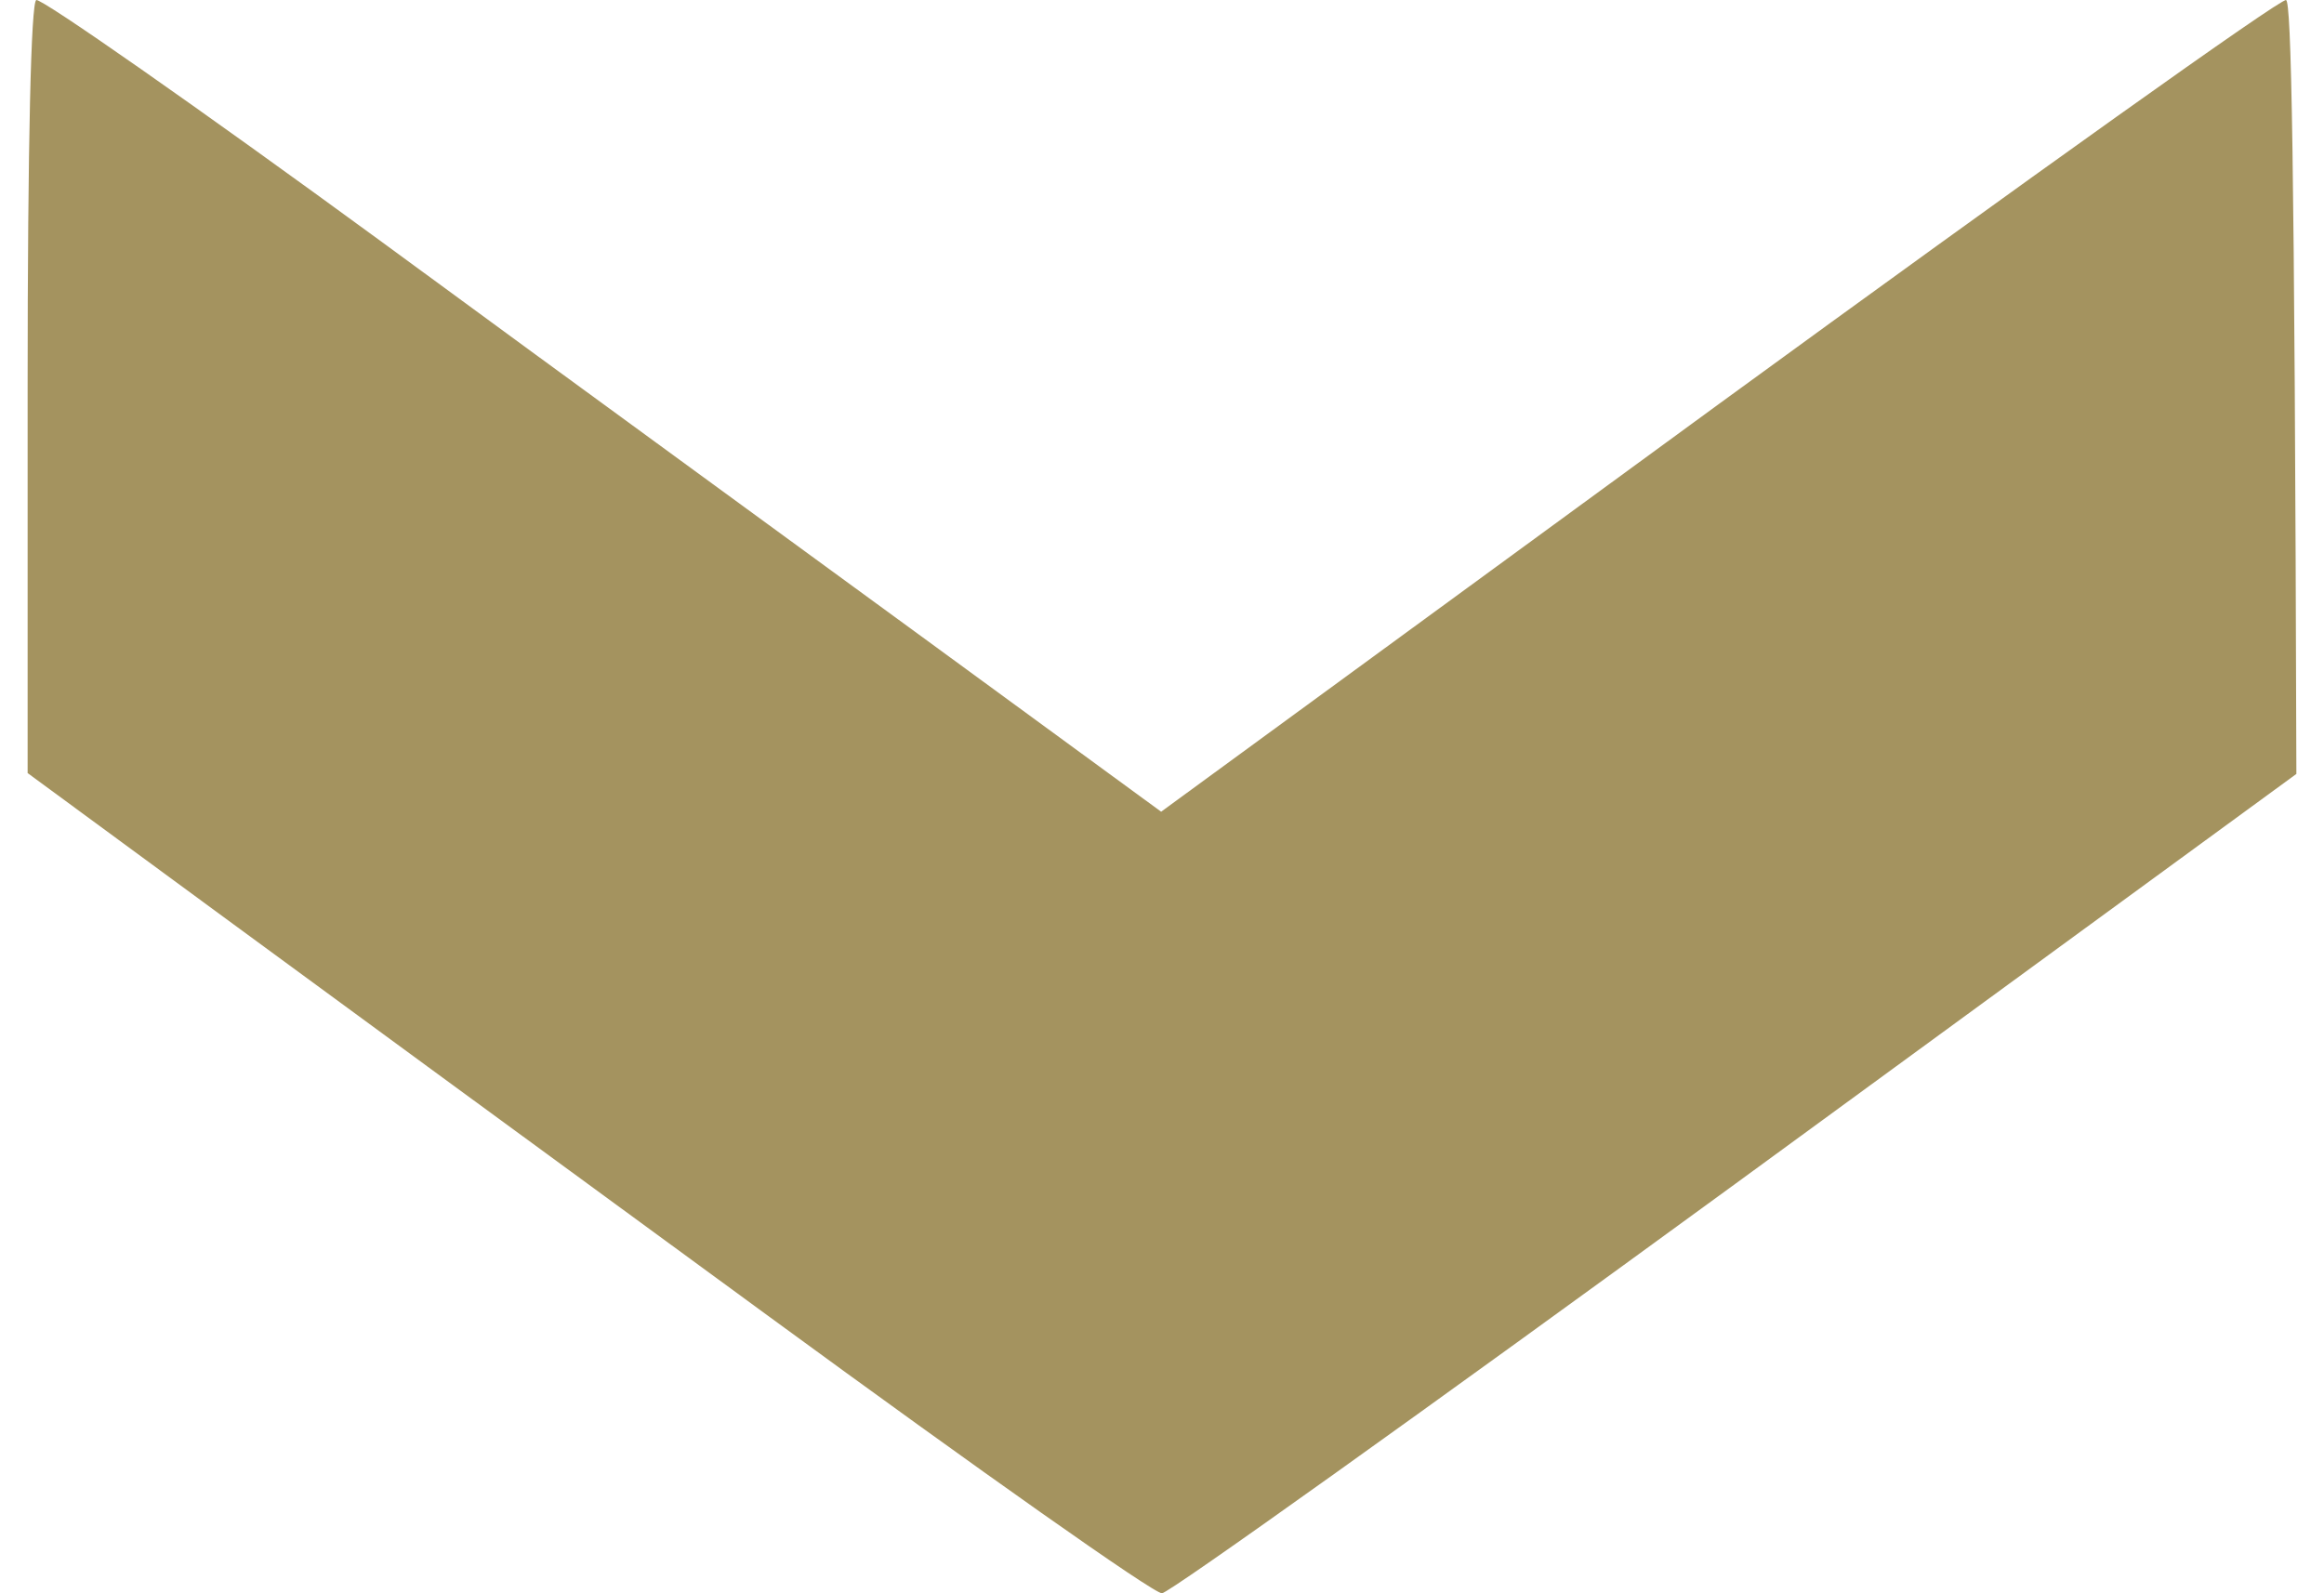 <svg width="35" height="24" viewBox="0 0 35 24" fill="none" xmlns="http://www.w3.org/2000/svg">
<path fill-rule="evenodd" clip-rule="evenodd" d="M17.5 24C17.384 24.013 14.732 22.137 11.603 19.847C8.473 17.557 4.671 14.775 0.416 11.645L0.416 5.848C0.416 2.122 0.468 0.039 0.546 0.001C0.61 -0.038 2.964 1.605 5.757 3.649C8.538 5.693 12.327 8.449 17.487 12.227L25.893 6.081C30.523 2.705 34.364 -0.038 34.429 0.001C34.506 0.039 34.558 2.135 34.584 11.658L26.139 17.829C21.496 21.218 17.604 24 17.5 24Z" fill="#A4935F"/>
</svg>
